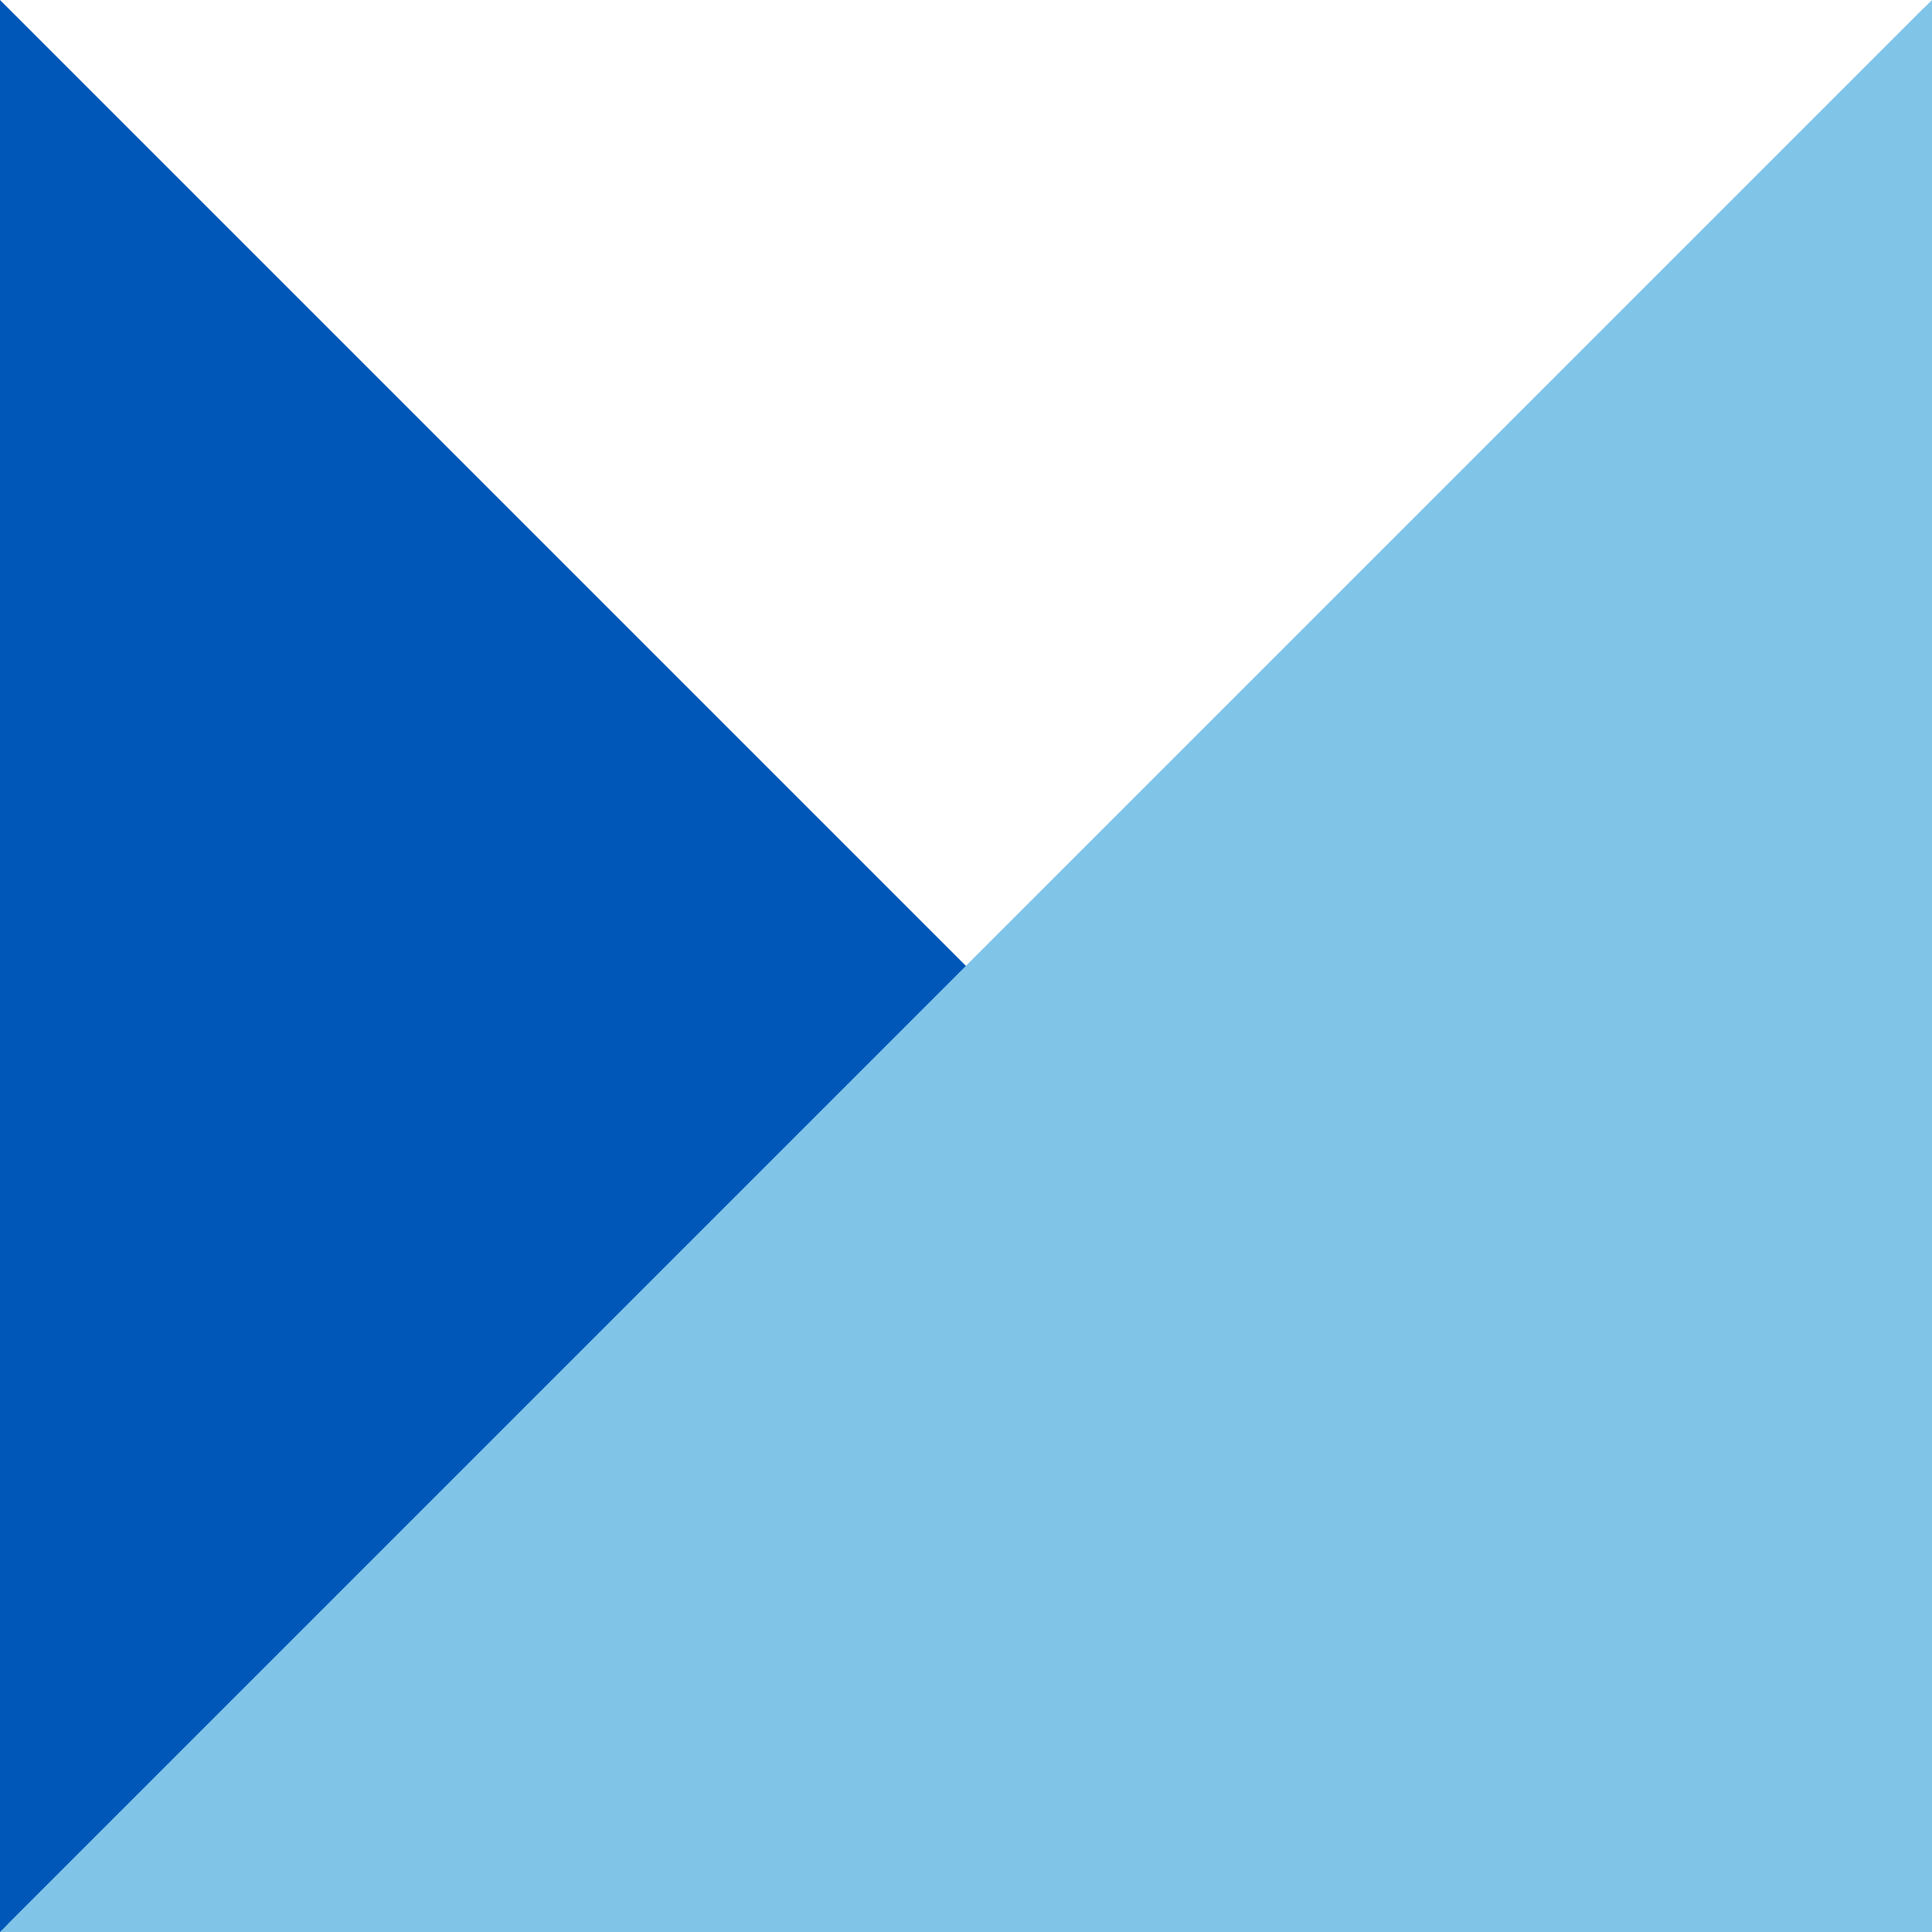 <?xml version="1.0" encoding="UTF-8"?> <svg xmlns="http://www.w3.org/2000/svg" id="Layer_1" viewBox="0 0 400 400"><defs><style>.cls-1{fill:#0057b8;}.cls-2{fill:#80c4e8;}</style></defs><path id="Path_431" class="cls-1" d="M0,0V400H400L0,0Z"></path><path id="Path_432" class="cls-2" d="M1.54,398.46H398.46V1.54L1.54,398.46Z"></path><path id="Path_465" class="cls-2" d="M0,400H400V0L0,400Z"></path></svg> 